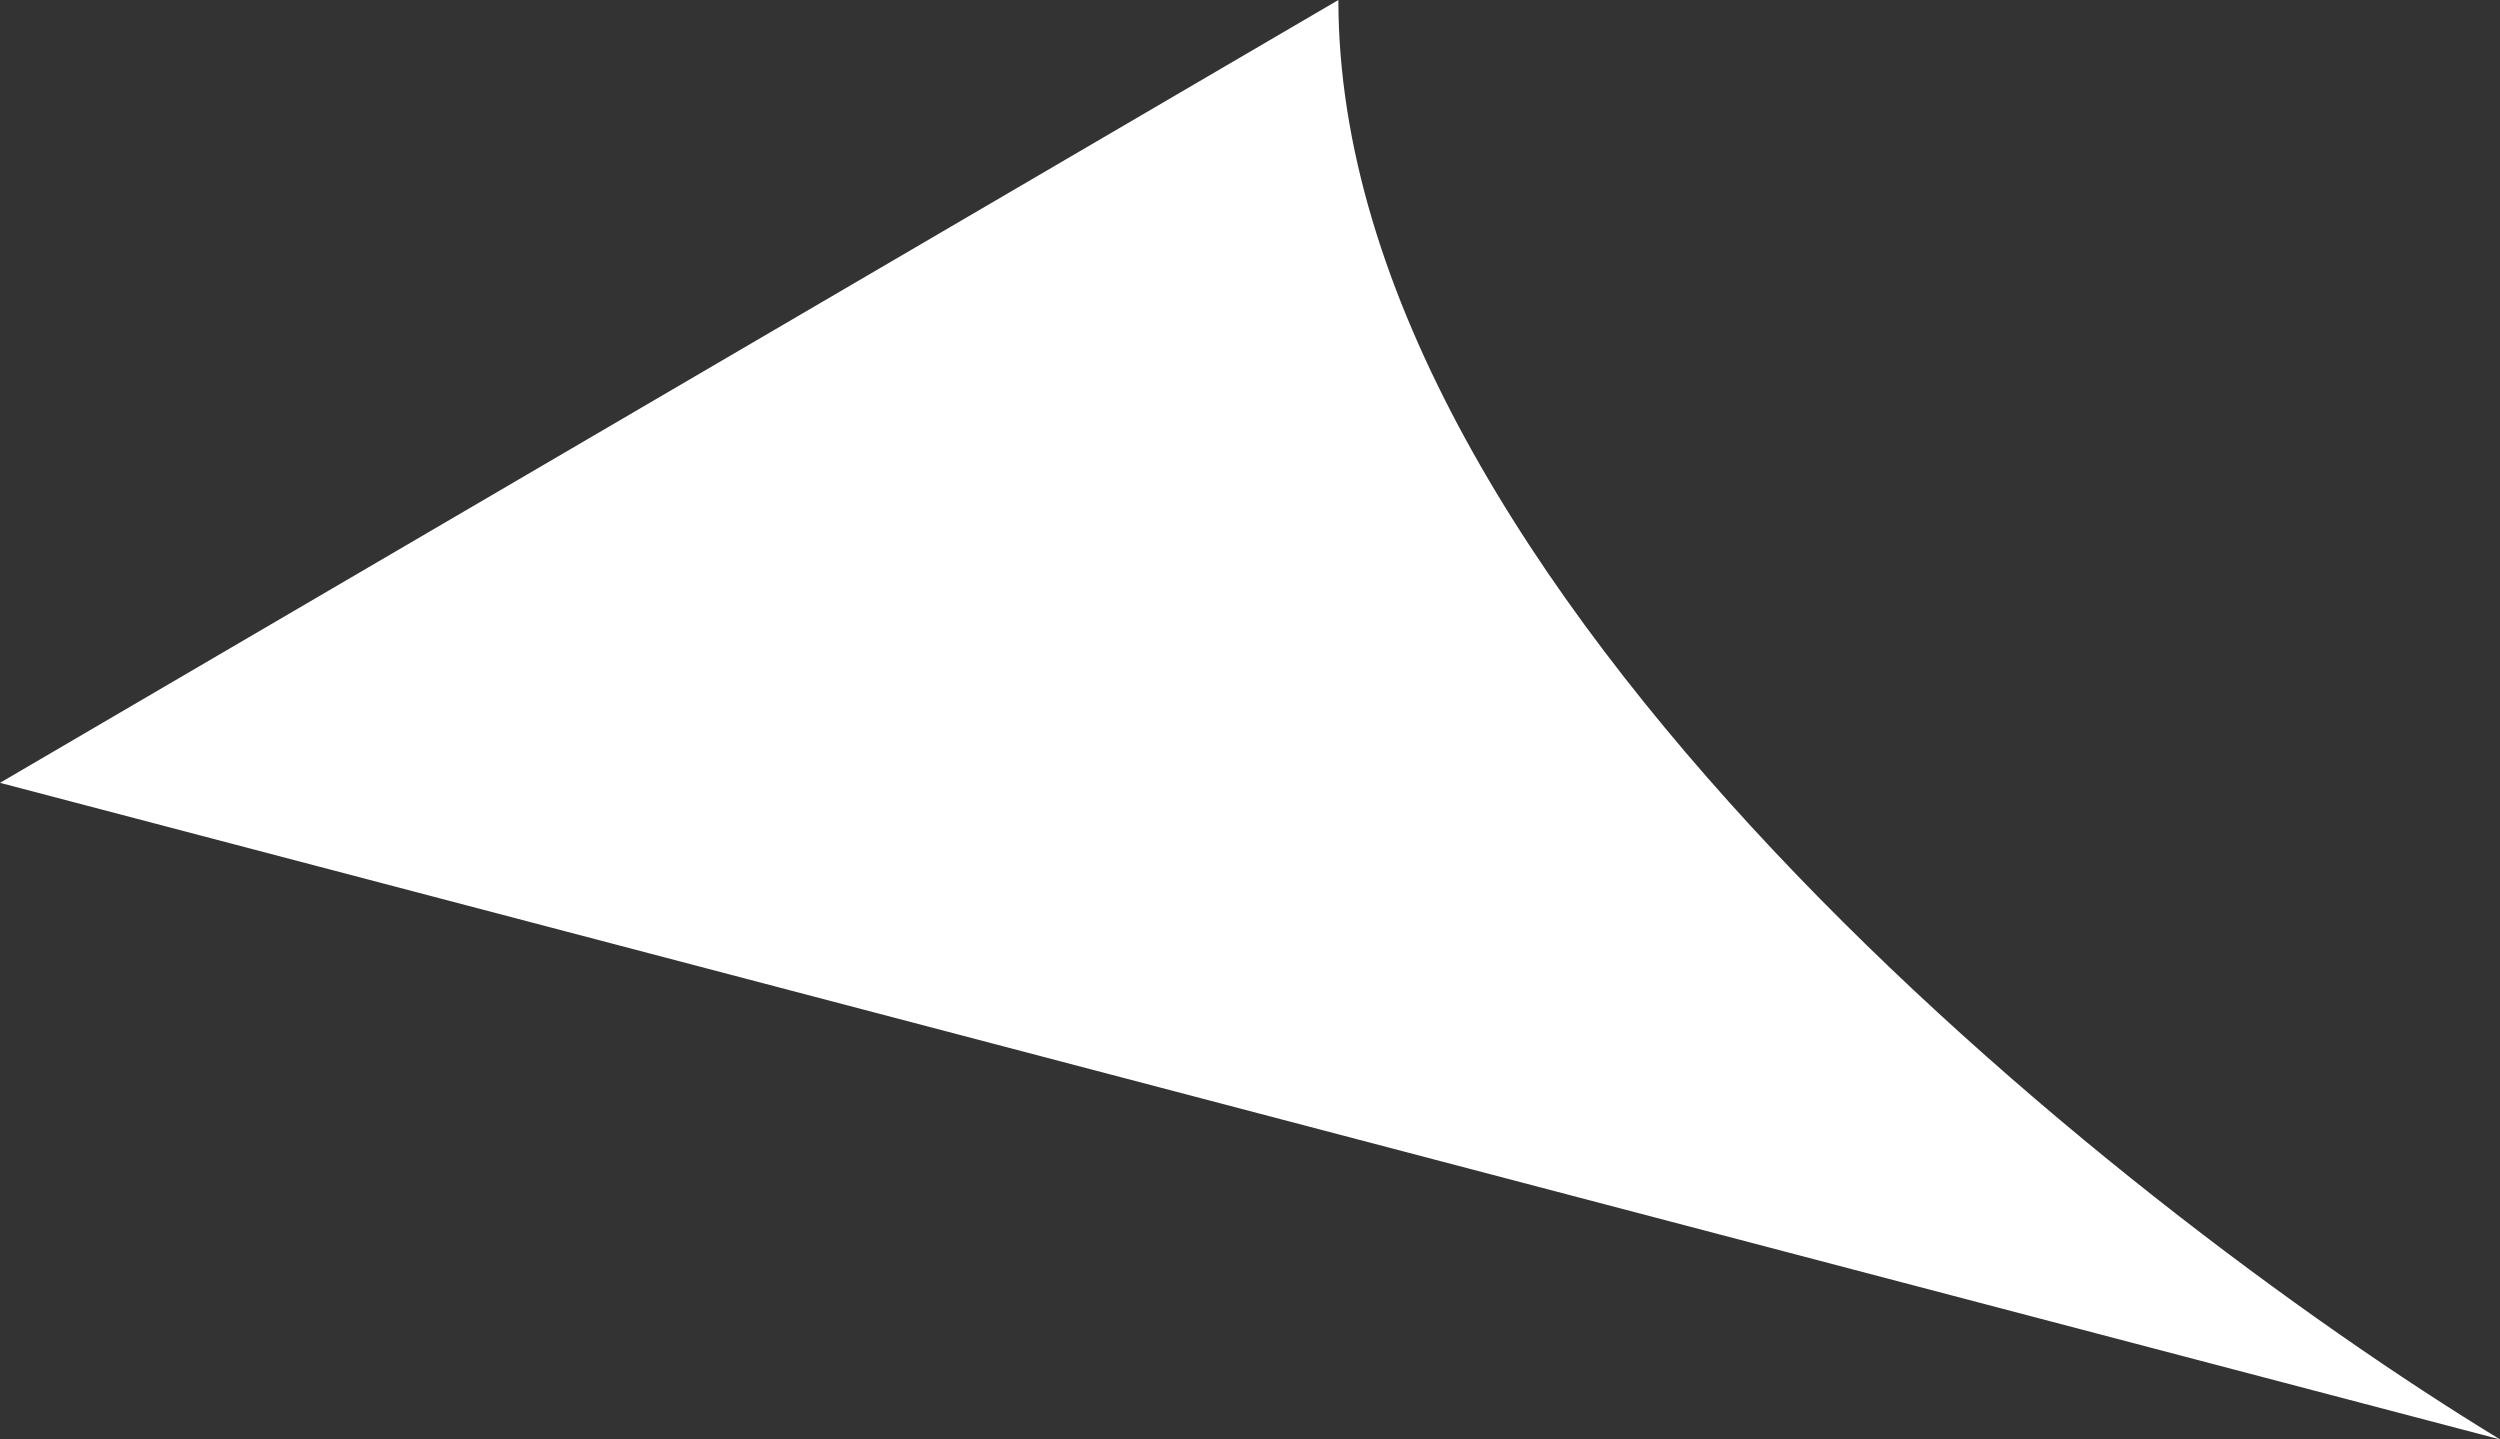<?xml version="1.0" encoding="UTF-8"?> <svg xmlns="http://www.w3.org/2000/svg" width="198" height="114" viewBox="0 0 198 114" fill="none"><rect x="0" y="0" width="198" height="114" fill="#333333" stroke="none"/> <path d="M0 62L106 0C106 46.4 167.333 95.333 198 114L0 62Z" fill="white"></path> </svg> 
